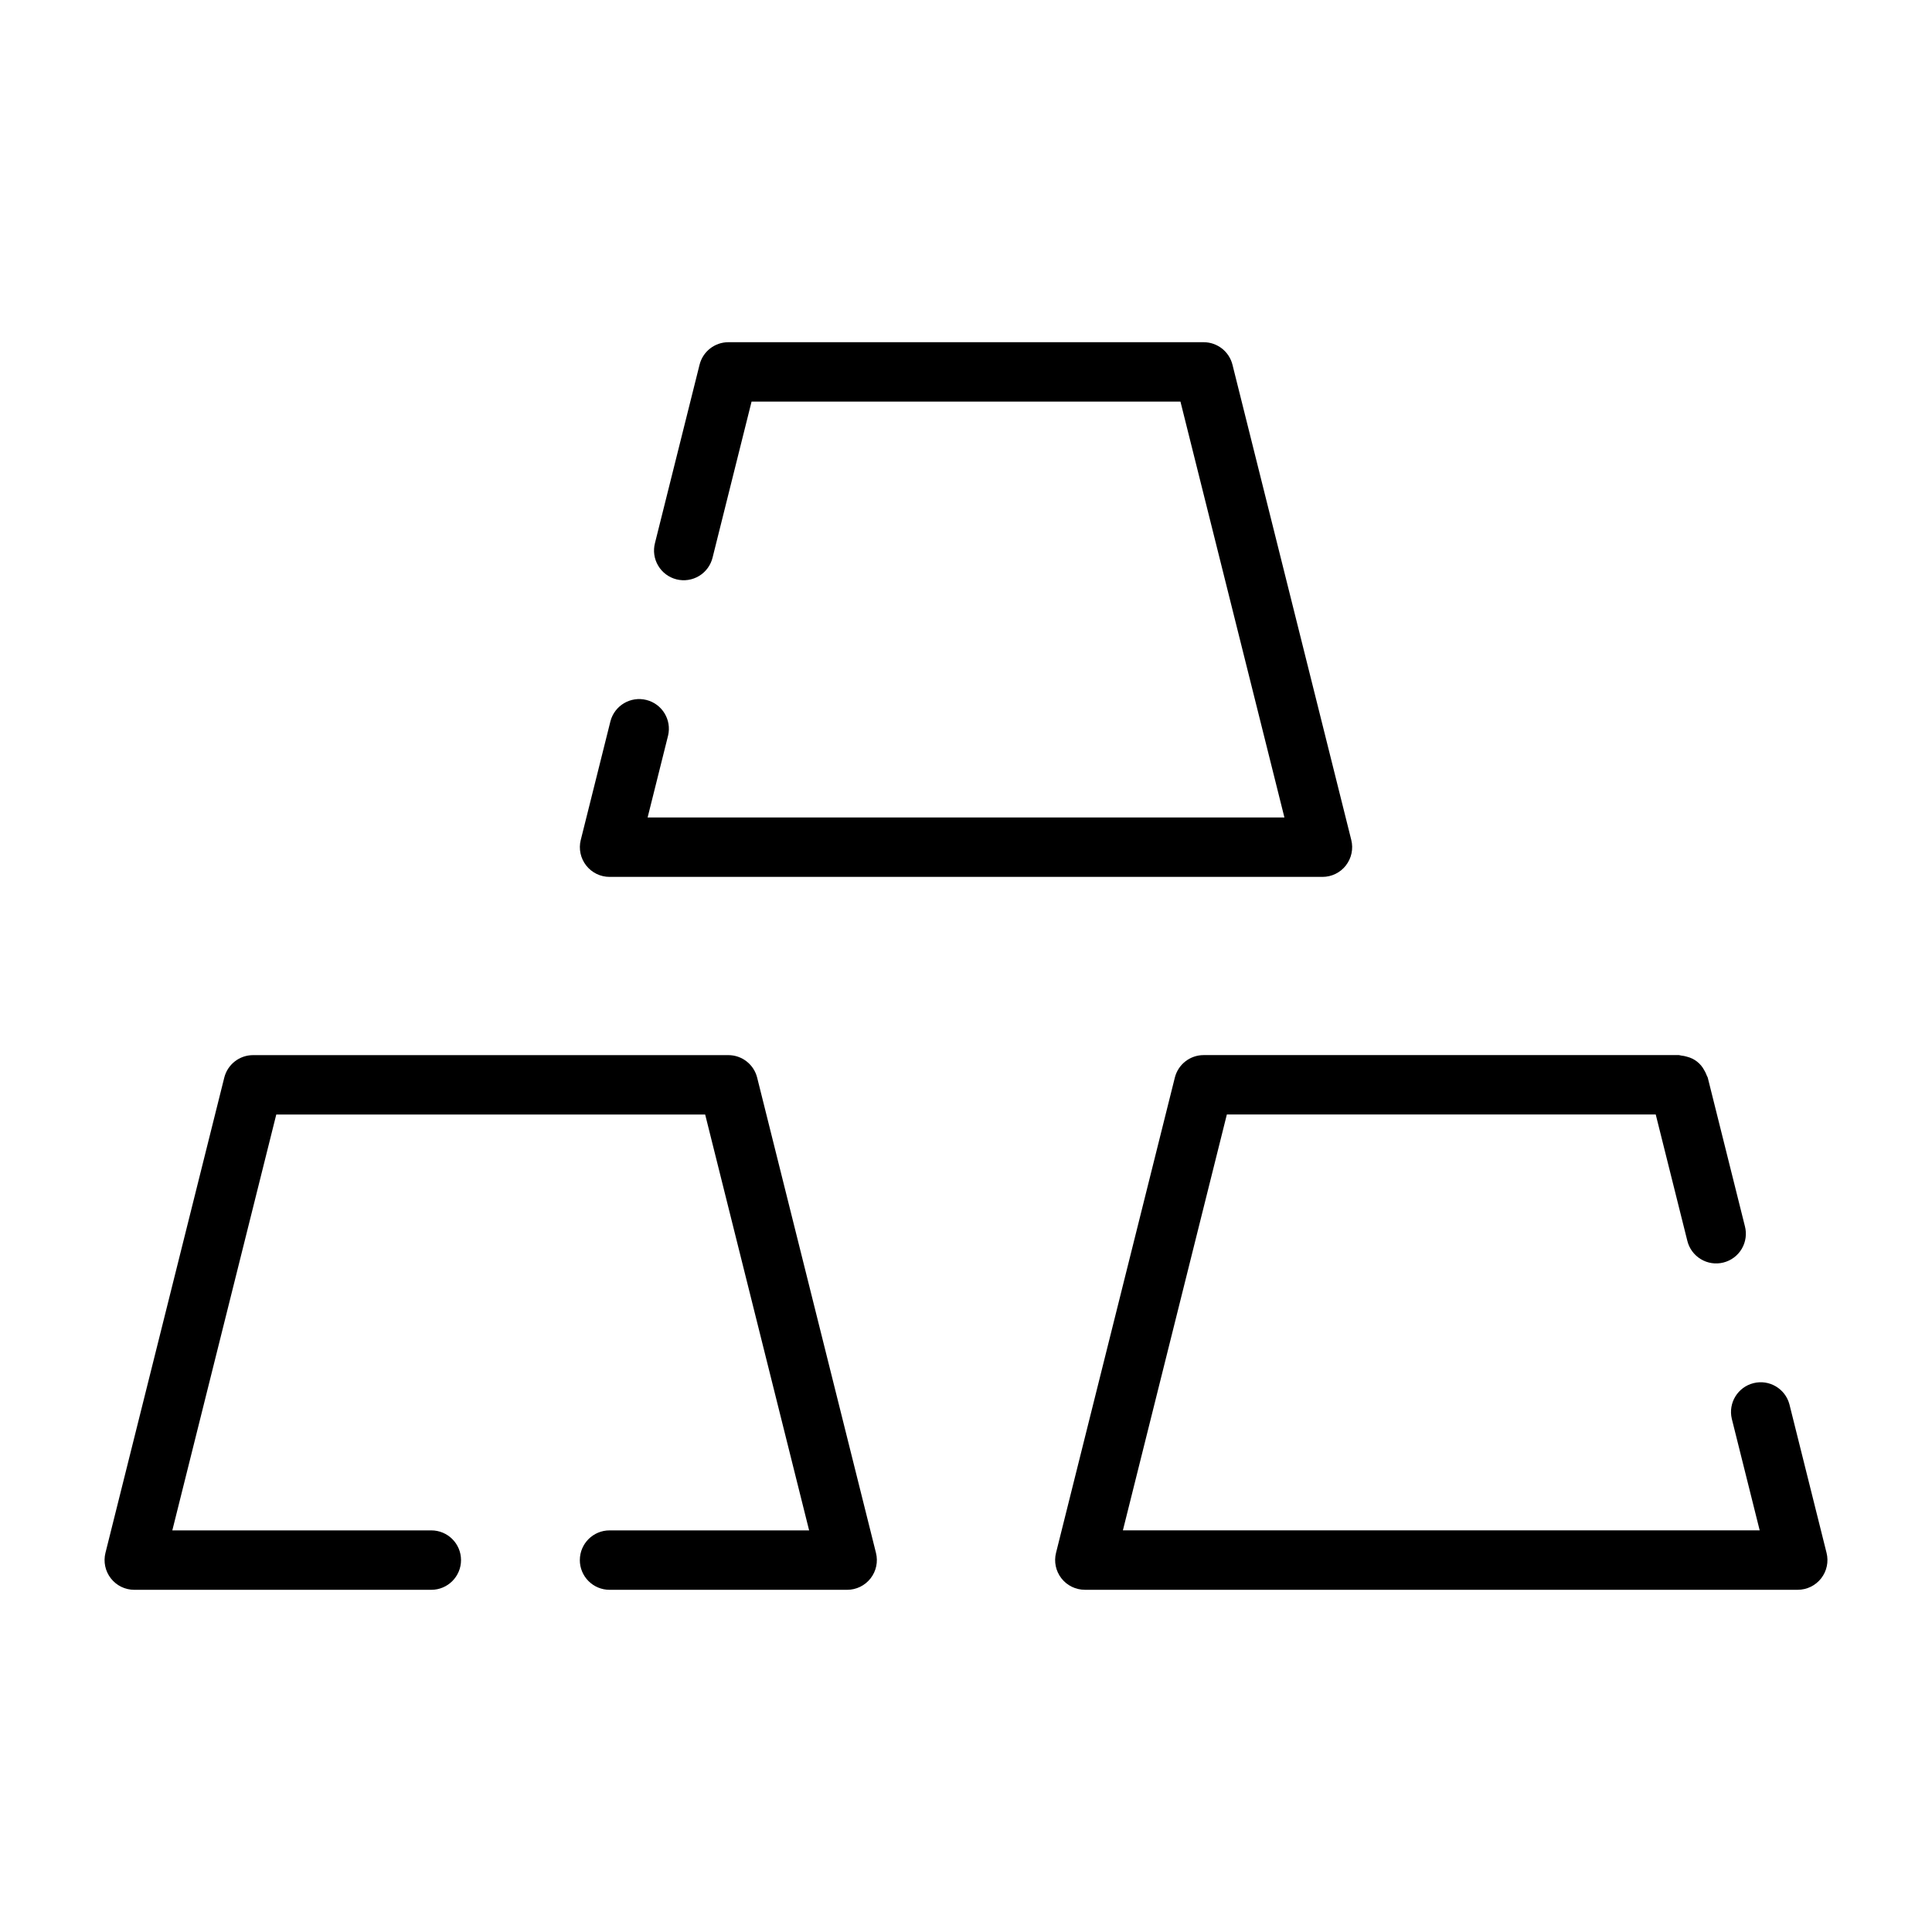 <?xml version="1.0" encoding="UTF-8"?>
<!-- Uploaded to: SVG Repo, www.svgrepo.com, Generator: SVG Repo Mixer Tools -->
<svg fill="#000000" width="800px" height="800px" version="1.1" viewBox="144 144 512 512" xmlns="http://www.w3.org/2000/svg">
 <g>
  <path d="m297.66 557.44c0 2.09 0.828 4.09 2.305 5.566 1.477 1.477 3.477 2.309 5.566 2.309h62.977c2.422 0 4.711-1.117 6.203-3.031 1.492-1.91 2.019-4.402 1.43-6.754l-31.488-125.95c-0.875-3.5-4.023-5.961-7.633-5.961h-125.95c-3.613 0-6.758 2.461-7.637 5.961l-31.488 125.95c-0.586 2.352-0.059 4.844 1.434 6.754 1.488 1.914 3.777 3.031 6.203 3.031h78.719c4.348 0 7.875-3.527 7.875-7.875s-3.527-7.871-7.875-7.871h-68.637l27.551-110.21h113.66l27.551 110.21h-52.891c-4.348 0-7.871 3.523-7.871 7.871z"/>
  <path d="m431.49 565.31h188.93c2.426 0 4.715-1.117 6.207-3.031 1.492-1.91 2.019-4.402 1.43-6.754l-9.84-39.359c-1.102-4.16-5.344-6.664-9.52-5.617-4.176 1.043-6.738 5.25-5.754 9.438l7.394 29.578h-168.76l27.551-110.21h113.66l8.352 33.398c0.48 2.051 1.766 3.82 3.566 4.918 1.797 1.098 3.961 1.426 6.004 0.914 2.047-0.512 3.801-1.82 4.871-3.633 1.07-1.816 1.367-3.984 0.828-6.019l-9.84-39.359c-0.051-0.207-0.195-0.352-0.262-0.551v-0.004c-0.18-0.504-0.41-0.988-0.691-1.445-0.941-1.762-2.586-3.043-4.523-3.527-0.512-0.16-1.039-0.266-1.57-0.316-0.203-0.016-0.379-0.121-0.59-0.121h-125.95c-3.613 0-6.762 2.461-7.637 5.961l-31.488 125.95c-0.59 2.352-0.062 4.844 1.43 6.754 1.492 1.914 3.781 3.031 6.207 3.031z"/>
  <path d="m500.67 373.35c1.492-1.91 2.019-4.398 1.434-6.75l-31.488-125.95c-0.879-3.504-4.027-5.961-7.637-5.961h-125.95c-3.613 0-6.762 2.457-7.637 5.961l-11.809 47.23c-0.539 2.039-0.242 4.207 0.832 6.019 1.07 1.816 2.824 3.125 4.867 3.637 2.043 0.512 4.207 0.18 6.008-0.914 1.797-1.098 3.082-2.871 3.566-4.922l10.316-41.27h113.66l27.551 110.21h-168.76l5.426-21.707v0.004c0.988-4.191-1.574-8.395-5.75-9.441-4.176-1.043-8.418 1.457-9.52 5.621l-7.871 31.488h-0.004c-0.586 2.352-0.059 4.84 1.434 6.75 1.488 1.914 3.777 3.031 6.203 3.031h188.93c2.426 0 4.715-1.117 6.207-3.031z"/>
 </g>
</svg>